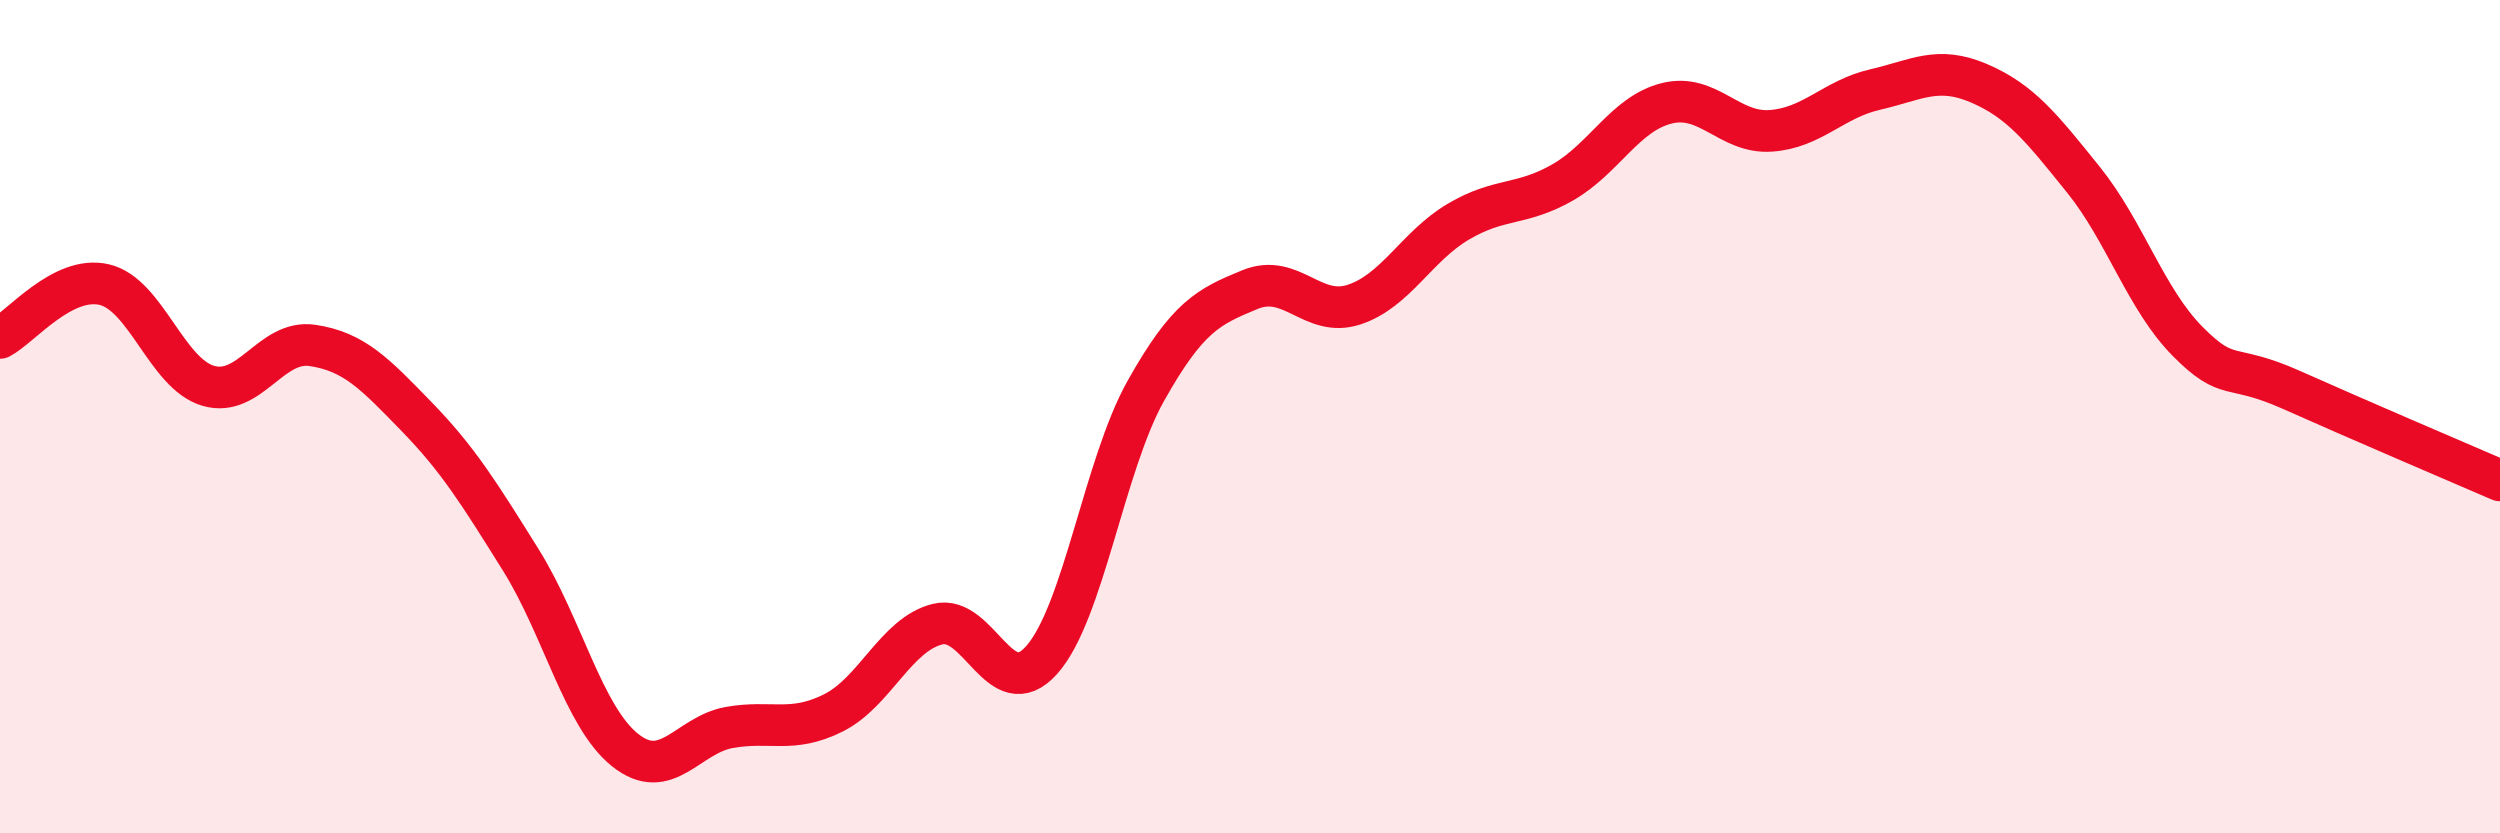 
    <svg width="60" height="20" viewBox="0 0 60 20" xmlns="http://www.w3.org/2000/svg">
      <path
        d="M 0,8.11 C 0.5,7.85 1.5,6.6 2.5,6.83 C 3.5,7.06 4,8.97 5,9.26 C 6,9.55 6.5,8.14 7.5,8.29 C 8.5,8.44 9,8.97 10,10 C 11,11.03 11.5,11.84 12.5,13.44 C 13.5,15.04 14,17.2 15,18 C 16,18.8 16.5,17.64 17.5,17.46 C 18.5,17.28 19,17.61 20,17.11 C 21,16.61 21.5,15.23 22.5,14.98 C 23.5,14.73 24,16.96 25,15.84 C 26,14.72 26.5,11.16 27.5,9.38 C 28.5,7.6 29,7.36 30,6.95 C 31,6.54 31.5,7.64 32.5,7.31 C 33.5,6.98 34,5.91 35,5.32 C 36,4.73 36.5,4.95 37.5,4.38 C 38.5,3.81 39,2.73 40,2.48 C 41,2.23 41.5,3.21 42.5,3.14 C 43.5,3.07 44,2.38 45,2.15 C 46,1.92 46.5,1.57 47.5,2 C 48.5,2.43 49,3.07 50,4.31 C 51,5.55 51.5,7.18 52.5,8.19 C 53.5,9.2 53.5,8.69 55,9.36 C 56.5,10.03 59,11.1 60,11.53L60 20L0 20Z"
        fill="#EB0A25"
        opacity="0.1"
        stroke-linecap="round"
        stroke-linejoin="round"
      />
      <path
        d="M 0,8.11 C 0.5,7.85 1.5,6.6 2.5,6.83 C 3.5,7.06 4,8.97 5,9.26 C 6,9.55 6.5,8.14 7.5,8.29 C 8.5,8.44 9,8.97 10,10 C 11,11.03 11.5,11.84 12.5,13.44 C 13.5,15.04 14,17.2 15,18 C 16,18.8 16.5,17.64 17.5,17.46 C 18.5,17.28 19,17.61 20,17.11 C 21,16.61 21.5,15.23 22.5,14.98 C 23.5,14.73 24,16.96 25,15.84 C 26,14.72 26.5,11.16 27.5,9.38 C 28.5,7.6 29,7.36 30,6.95 C 31,6.54 31.5,7.64 32.5,7.31 C 33.5,6.98 34,5.91 35,5.32 C 36,4.73 36.5,4.95 37.5,4.38 C 38.5,3.81 39,2.73 40,2.48 C 41,2.23 41.5,3.21 42.5,3.14 C 43.5,3.07 44,2.38 45,2.15 C 46,1.92 46.5,1.57 47.5,2 C 48.5,2.43 49,3.07 50,4.31 C 51,5.55 51.5,7.18 52.5,8.19 C 53.5,9.2 53.5,8.69 55,9.36 C 56.5,10.03 59,11.1 60,11.53"
        stroke="#EB0A25"
        stroke-width="1"
        fill="none"
        stroke-linecap="round"
        stroke-linejoin="round"
      />
    </svg>
  